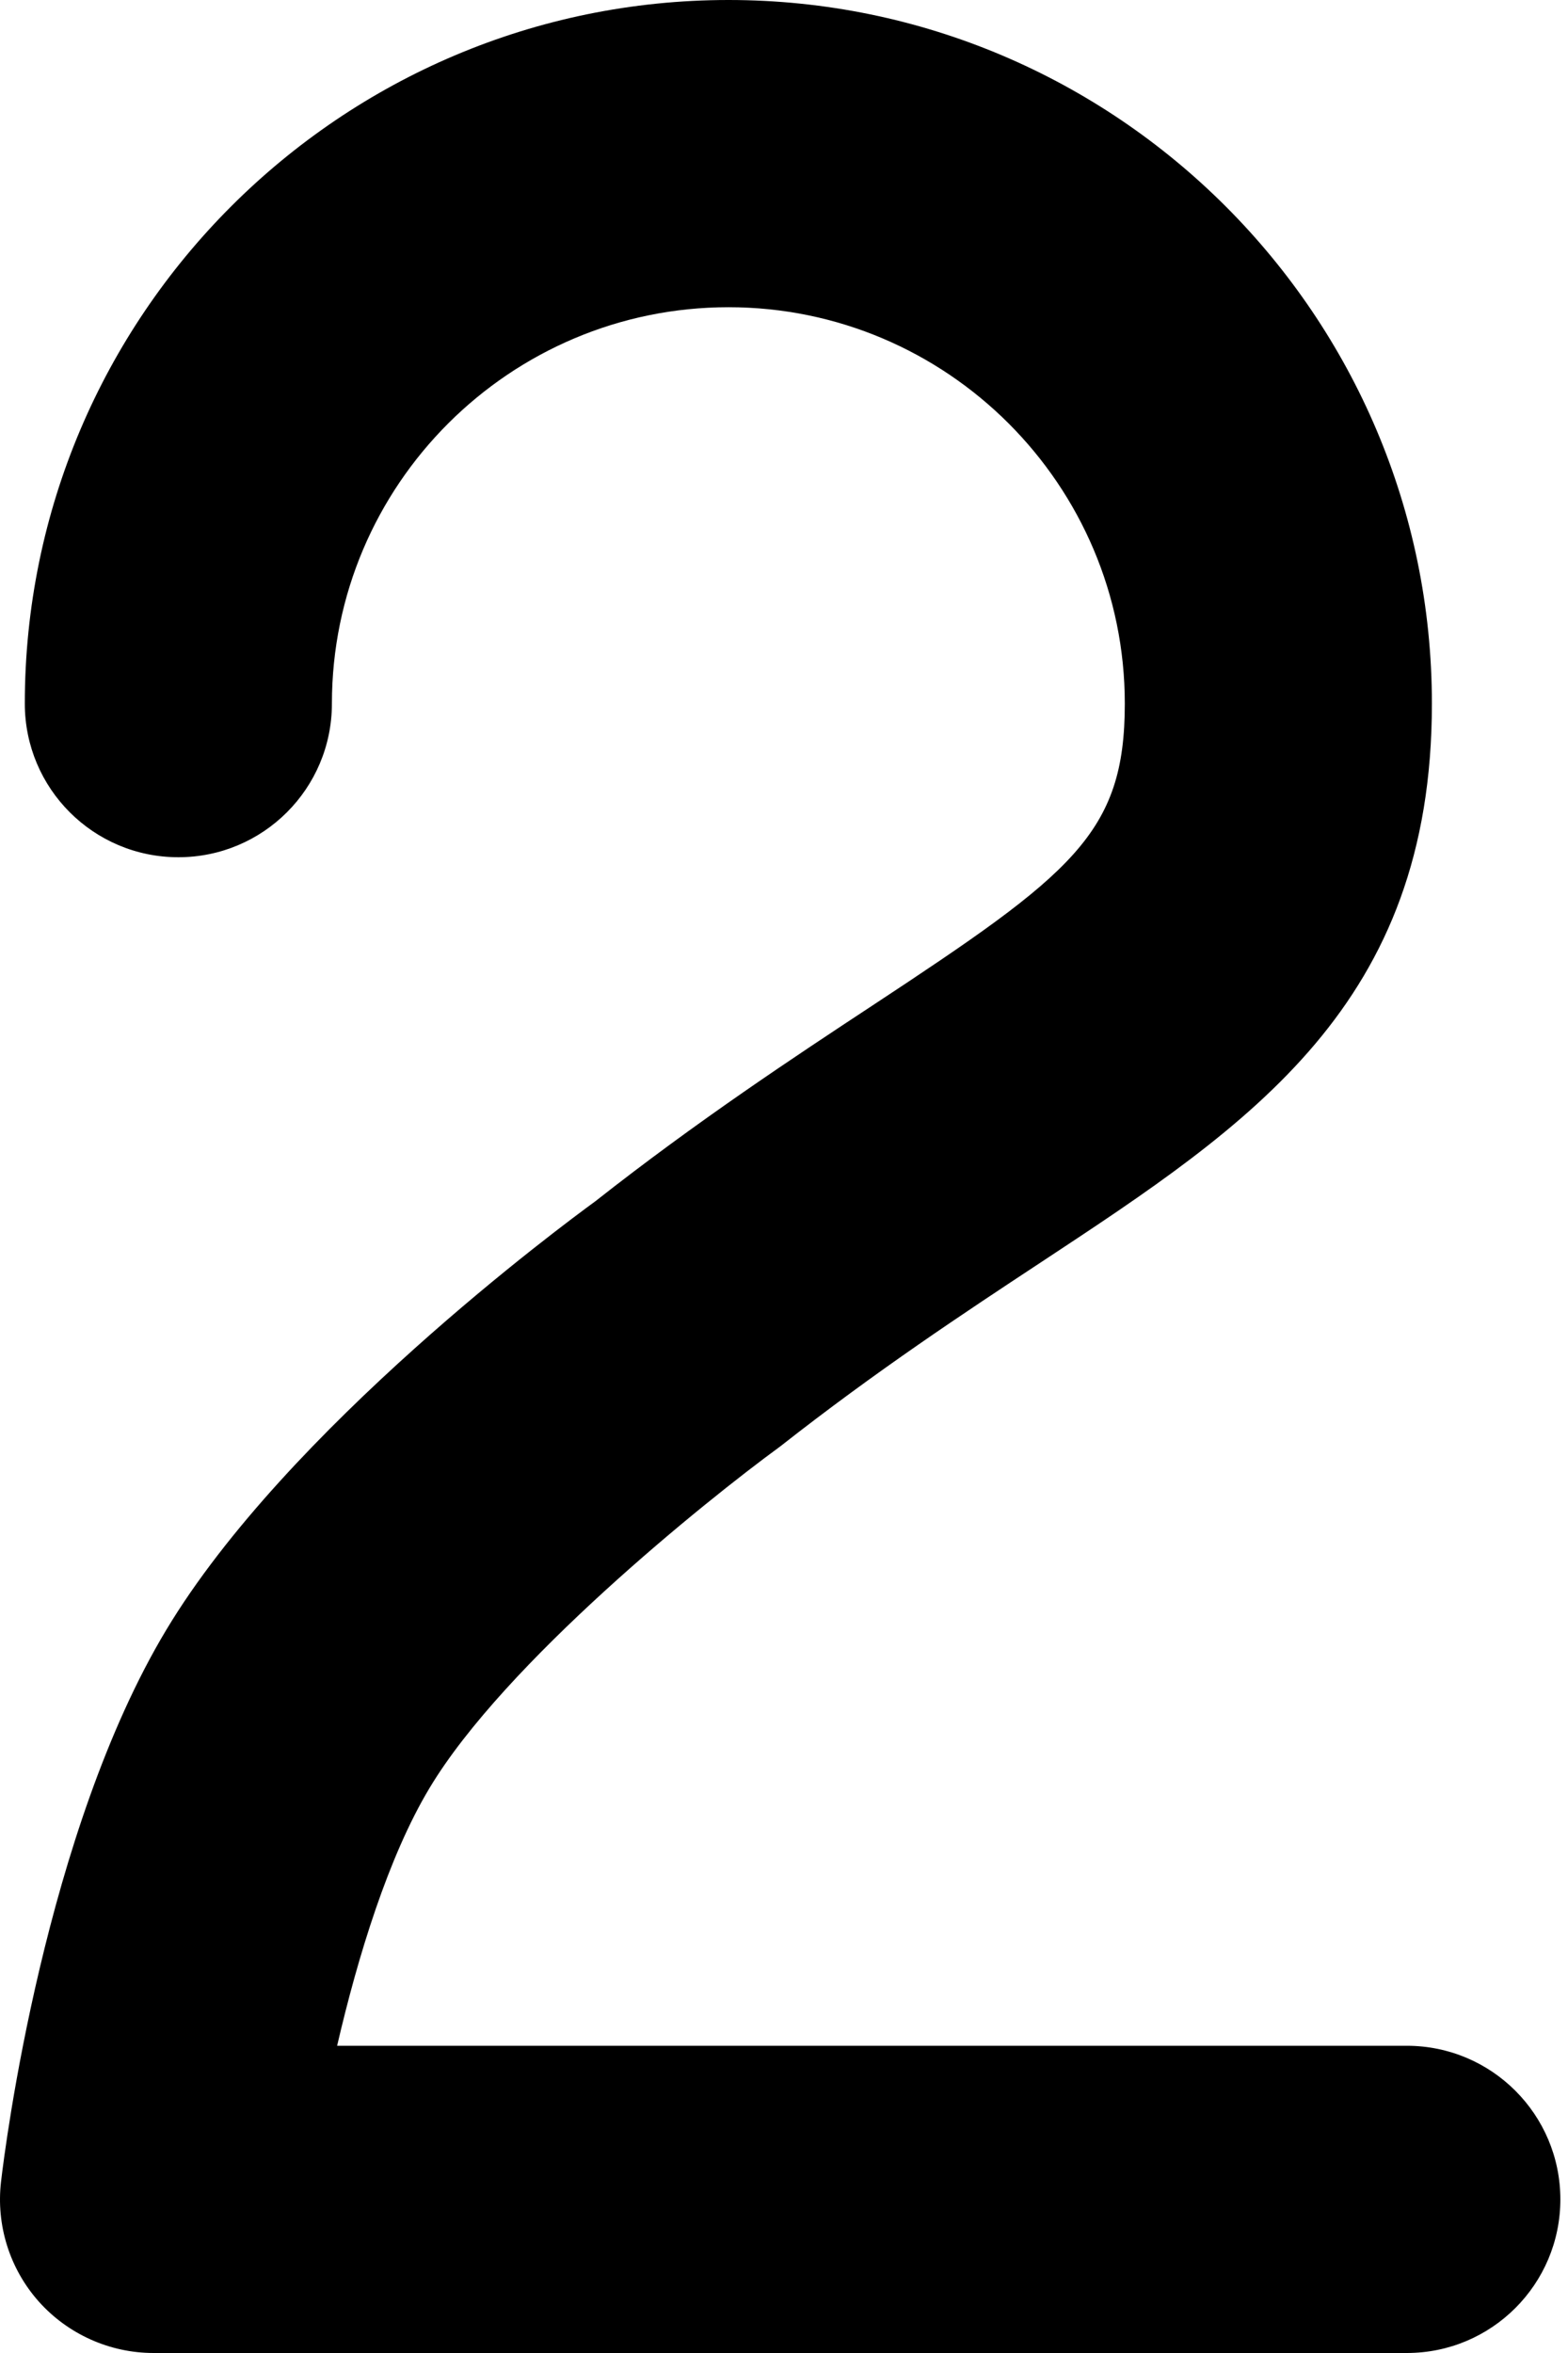 <?xml version="1.0" encoding="UTF-8"?> <svg xmlns="http://www.w3.org/2000/svg" width="40" height="60" viewBox="0 0 40 60" fill="none"> <path d="M3.918 60H35.888C38.053 60 39.805 58.245 39.805 56.083C39.805 53.921 38.053 52.166 35.888 52.166H8.6C9.127 49.894 9.908 47.338 10.958 45.593C12.869 42.405 17.98 38.287 19.901 36.885C22.367 34.947 24.599 33.477 26.568 32.179C31.911 28.657 36.528 25.617 36.528 17.942C36.528 8.048 28.477 0 18.585 0C8.686 0 0.633 8.051 0.633 17.942C0.633 20.107 2.385 21.859 4.55 21.859C6.714 21.859 8.467 20.107 8.467 17.942C8.467 12.367 13.005 7.834 18.585 7.834C24.16 7.834 28.694 12.367 28.694 17.942C28.694 21.261 27.359 22.277 22.259 25.638C20.265 26.951 17.784 28.586 15.178 30.639C14.381 31.218 7.315 36.441 4.241 41.562C1.15 46.706 0.131 54.728 0.027 55.626C-0.104 56.739 0.246 57.853 0.99 58.689C1.732 59.52 2.8 60 3.918 60Z" fill="black"></path> </svg> 